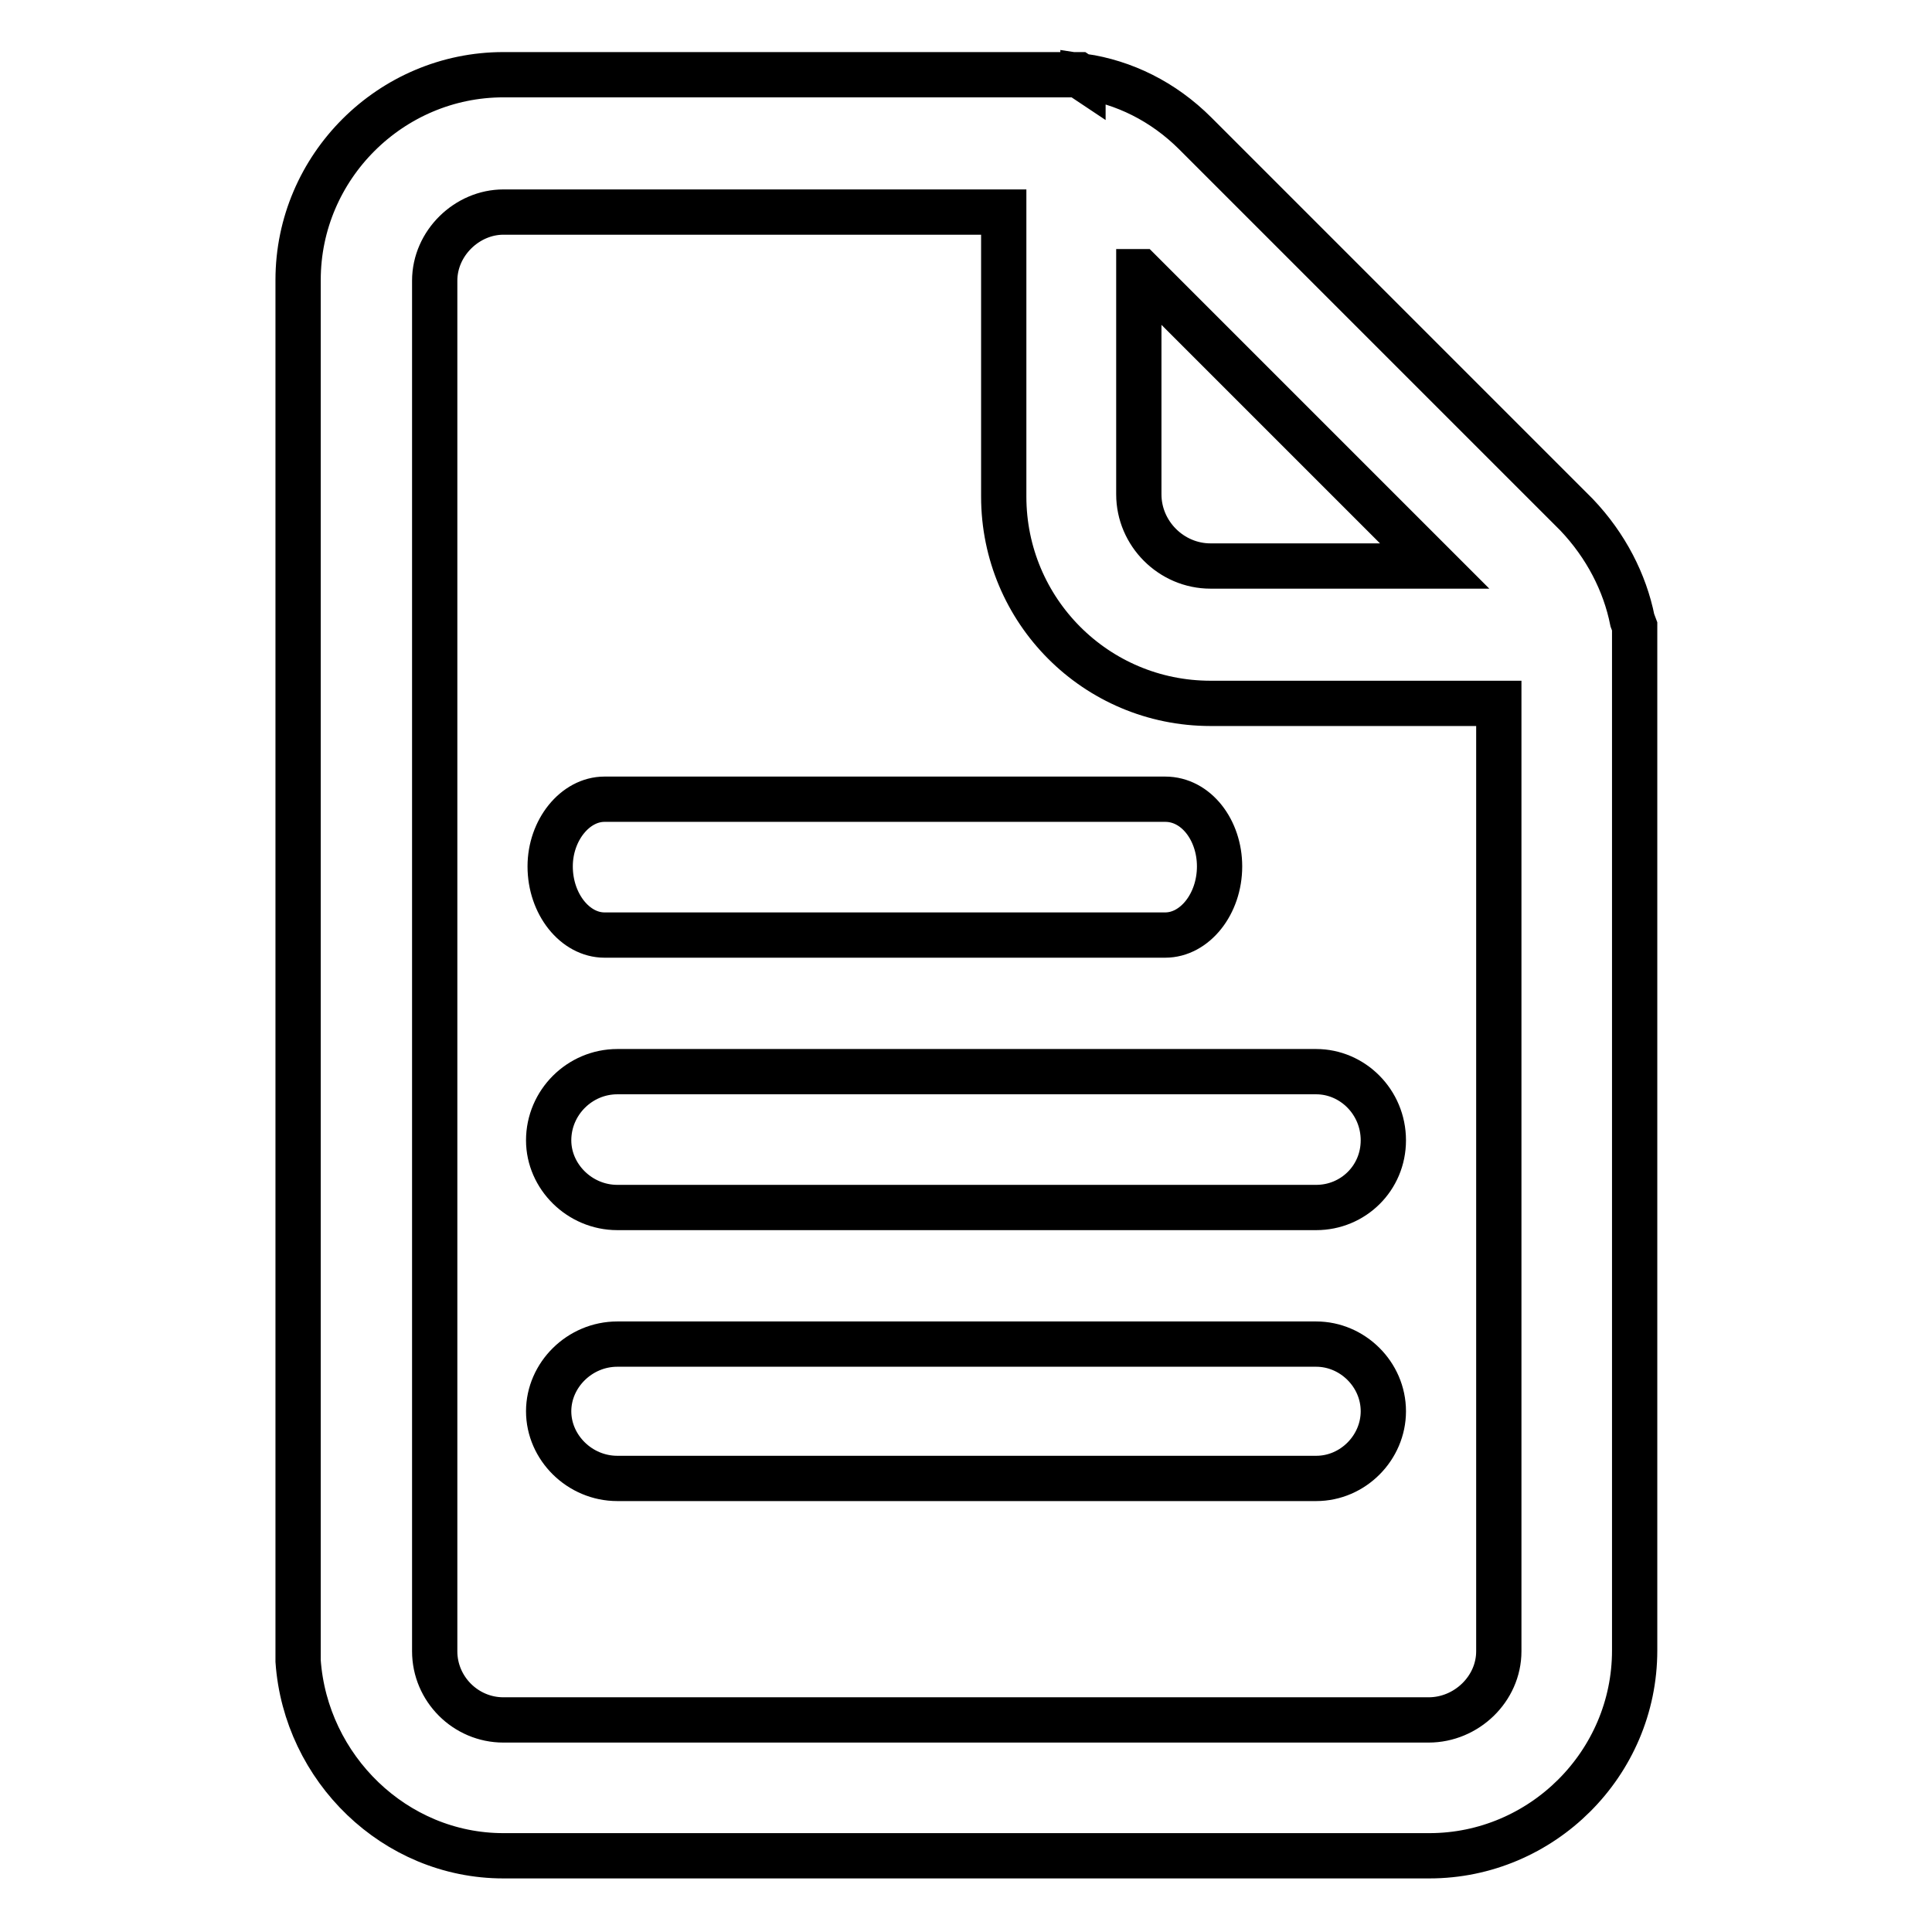 <?xml version="1.0" encoding="utf-8"?>
<!-- Svg Vector Icons : http://www.onlinewebfonts.com/icon -->
<!DOCTYPE svg PUBLIC "-//W3C//DTD SVG 1.1//EN" "http://www.w3.org/Graphics/SVG/1.1/DTD/svg11.dtd">
<svg version="1.1" xmlns="http://www.w3.org/2000/svg" xmlns:xlink="http://www.w3.org/1999/xlink" x="0px" y="0px" viewBox="0 0 256 256" enable-background="new 0 0 256 256" xml:space="preserve">
<g> <path stroke-width="6" fill-opacity="0" stroke="#000000"  d="M216.3,82.2c-1-5-3.5-9.9-7.4-14l-50.5-50.5c-4.3-4.3-9.5-6.8-14.9-7.6v0.2l-0.6-0.4H66.7 c-14.9,0-27.2,12.2-27.2,27.2v183c1,14.2,12.8,25.8,27.2,25.8h122.7c14.9,0,27.2-12.2,27.2-27.2V83L216.3,82.2L216.3,82.2 L216.3,82.2z M151.1,36l39,39h-29.7c-5.2,0-9.5-4.3-9.5-9.5V36H151.1L151.1,36z M198.6,218.8c0,5-4.3,9.1-9.3,9.1H66.7 c-5,0-9.1-4.1-9.1-9.1V37.2c0-5,4.3-9.1,9.1-9.1H133v37.7c0,15.1,12.2,27.4,27.4,27.4h38.2V218.8L198.6,218.8L198.6,218.8z  M174.4,178.1H81.8c-5,0-9.1,4.1-9.1,8.9c0,4.8,4.1,8.9,9.1,8.9h92.6c4.9,0,8.9-4.1,8.9-8.9C183.3,182.1,179.2,178.1,174.4,178.1 L174.4,178.1L174.4,178.1z M174.4,142H81.8c-5,0-9.1,4.1-9.1,9.1c0,4.8,4.1,8.9,9.1,8.9h92.6c4.9,0,8.9-3.9,8.9-8.9 C183.3,146,179.2,142,174.4,142L174.4,142L174.4,142z M154.4,105.9H80.1c-3.9,0-7.2,4.1-7.2,8.9c0,5,3.3,9.1,7.2,9.1h74.3 c3.9,0,7.2-4.1,7.2-9.1C161.6,110,158.5,105.9,154.4,105.9L154.4,105.9L154.4,105.9z"/></g>
</svg>